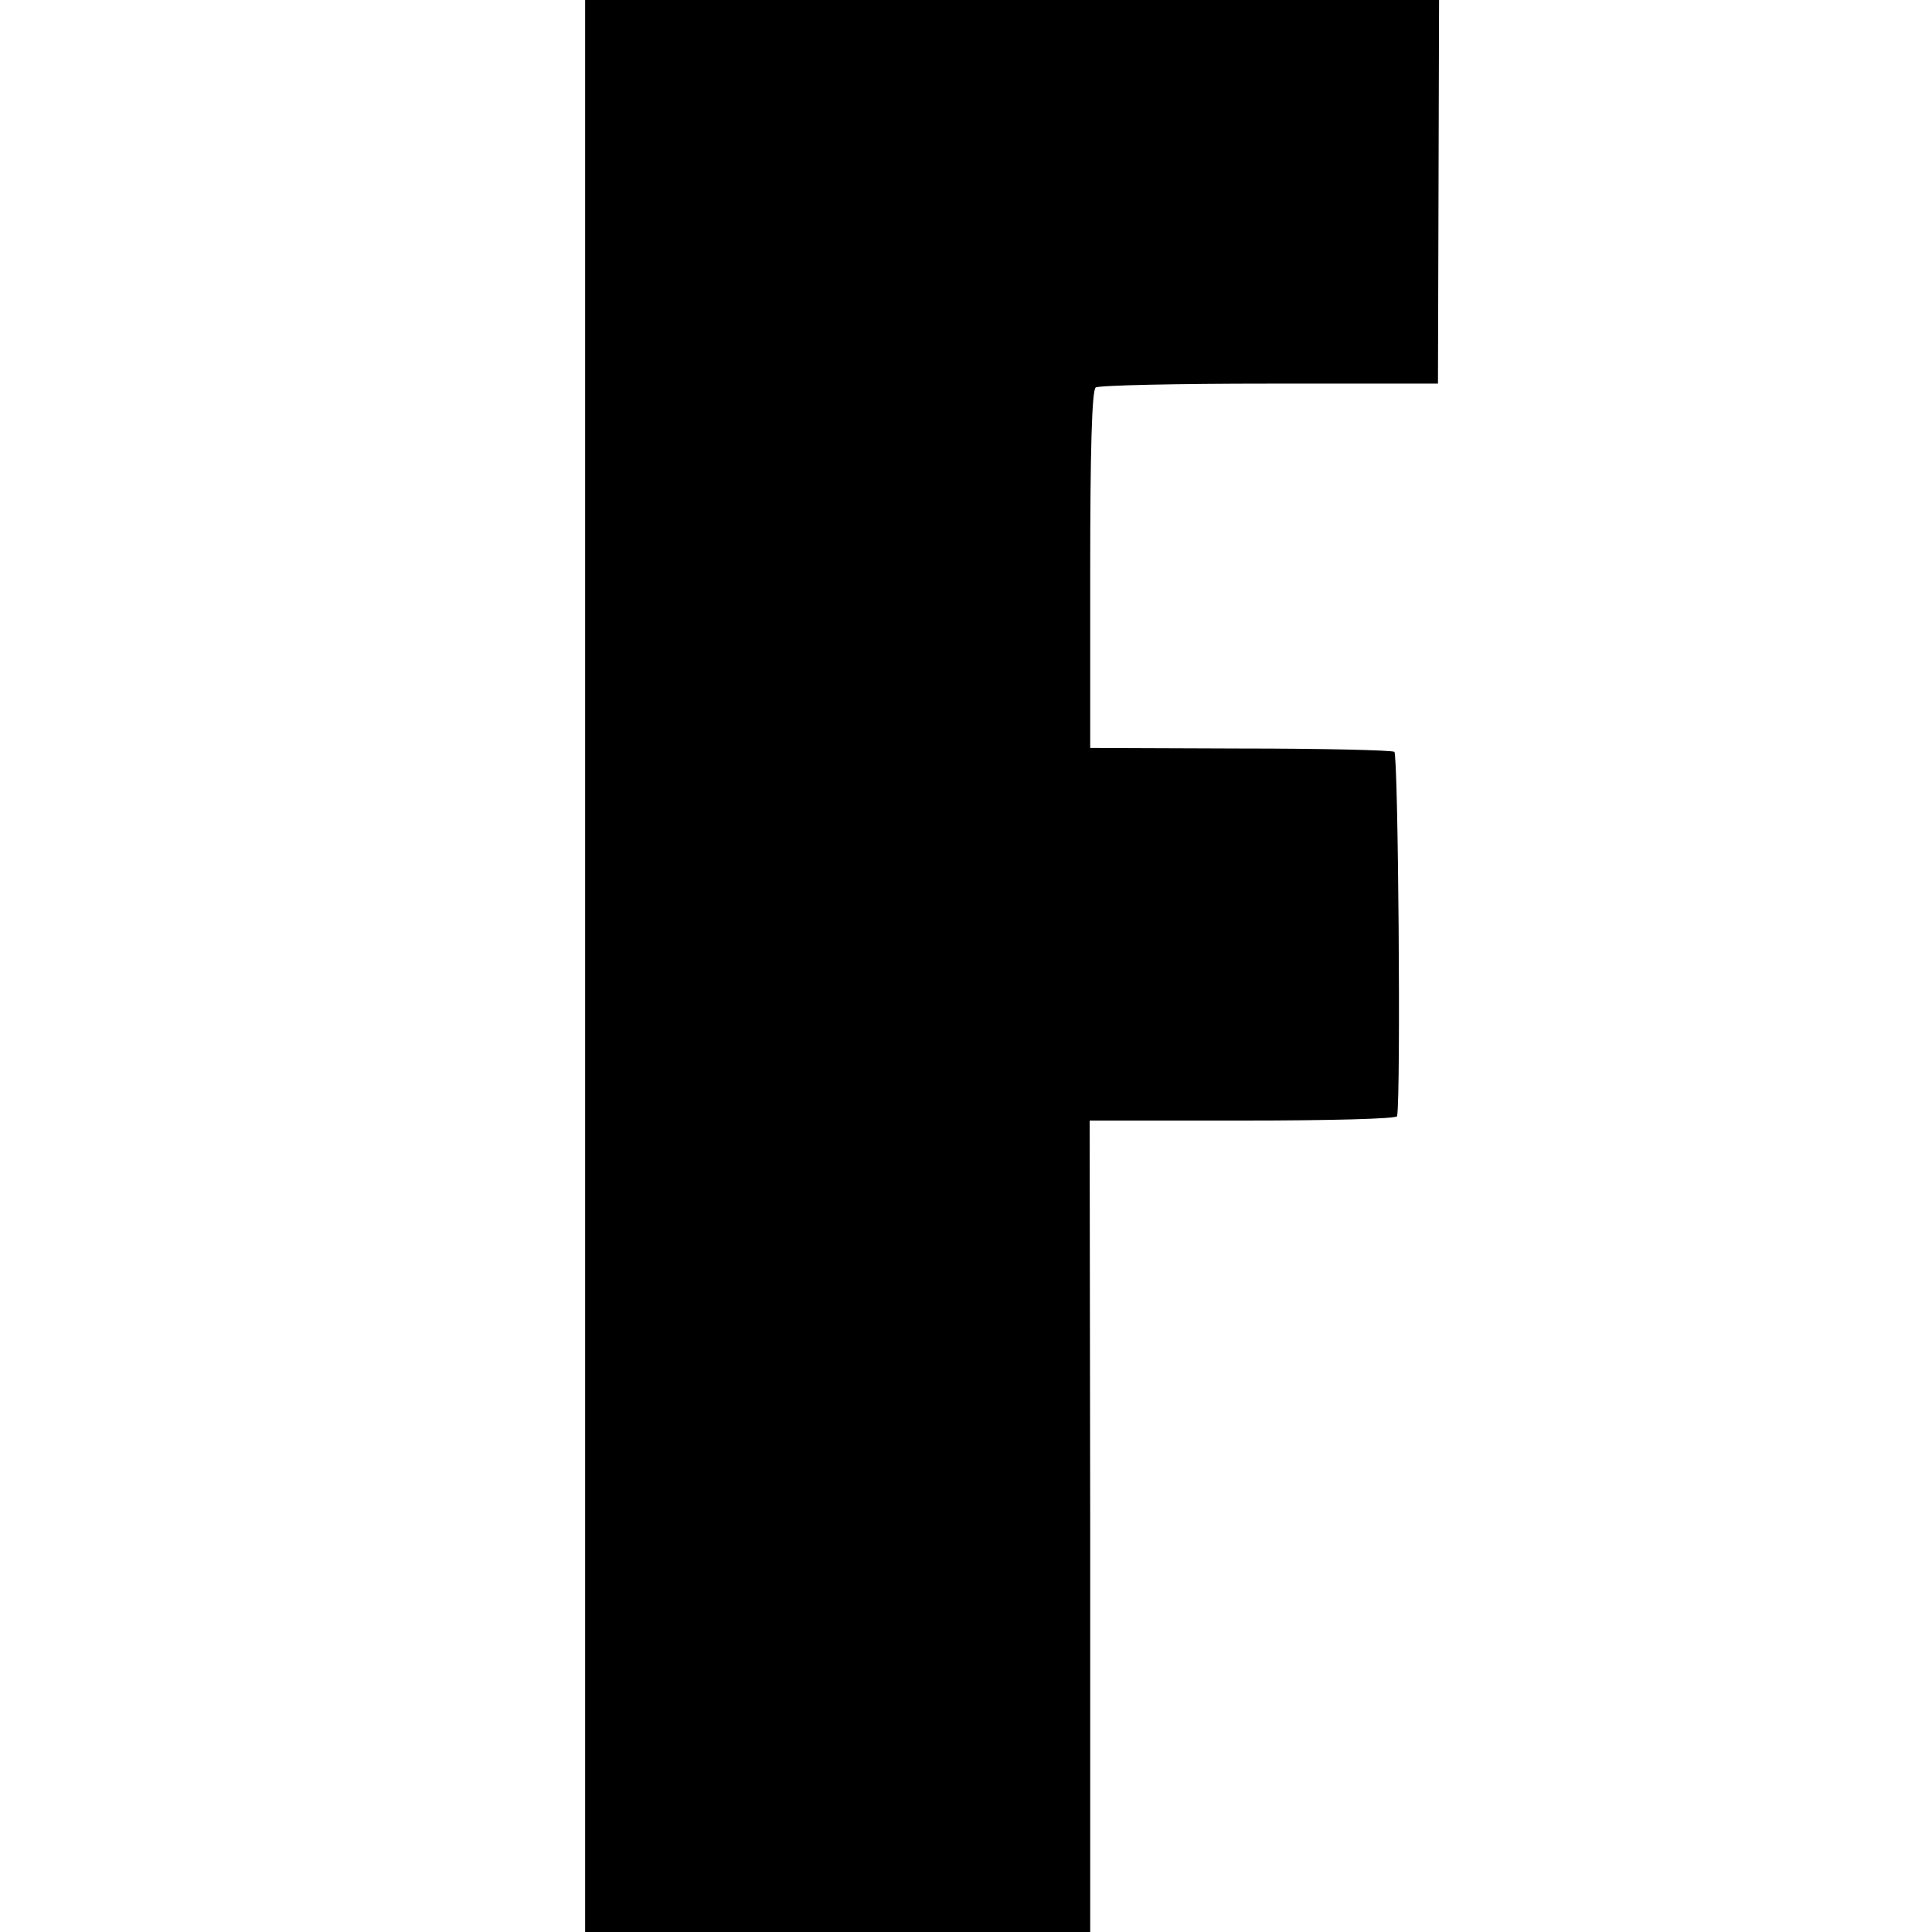 <?xml version="1.0" standalone="no"?>
<!DOCTYPE svg PUBLIC "-//W3C//DTD SVG 20010904//EN"
 "http://www.w3.org/TR/2001/REC-SVG-20010904/DTD/svg10.dtd">
<svg version="1.0" xmlns="http://www.w3.org/2000/svg"
 width="350pt" height="350pt" viewBox="0 0 350 350"
 preserveAspectRatio="xMidYMid meet">
<g transform="translate(0,350) scale(0.1,-0.1)"
fill="#000000" stroke="none">
<path d="M1060 1750 l0 -1750 458 0 457 0 0 735 -1 735 278 0 c153 0 279 3
279 8 7 39 2 655 -5 660 -5 3 -131 6 -280 6 l-271 1 0 323 c0 211 3 326 10
330 5 4 147 7 315 7 l305 0 1 348 1 347 -774 0 -773 0 0 -1750z"/>
</g>
</svg>
